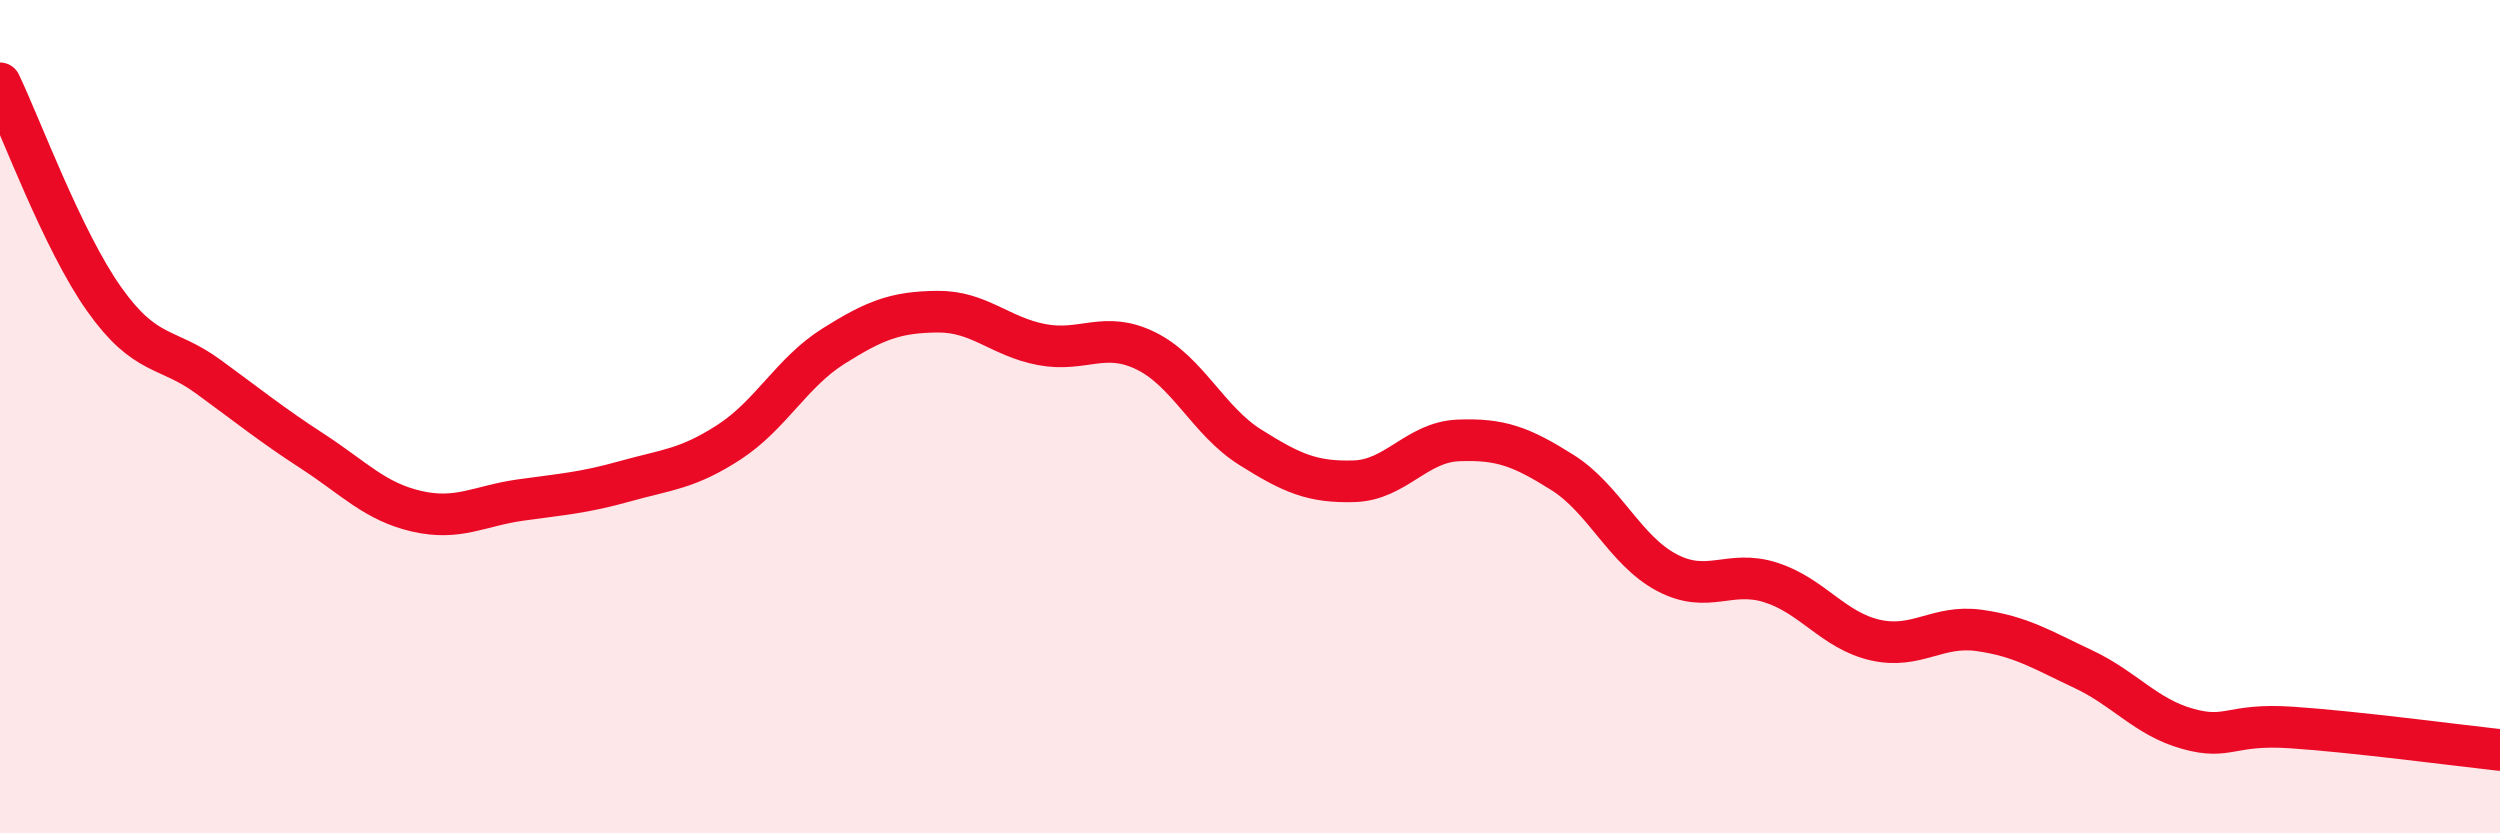 
    <svg width="60" height="20" viewBox="0 0 60 20" xmlns="http://www.w3.org/2000/svg">
      <path
        d="M 0,2 C 0.5,3.04 1.5,5.77 2.5,7.18 C 3.5,8.59 4,8.31 5,9.04 C 6,9.77 6.5,10.18 7.5,10.83 C 8.5,11.48 9,12.04 10,12.27 C 11,12.5 11.5,12.14 12.5,12 C 13.5,11.86 14,11.83 15,11.55 C 16,11.27 16.5,11.26 17.5,10.61 C 18.5,9.96 19,8.94 20,8.31 C 21,7.68 21.5,7.49 22.5,7.48 C 23.5,7.47 24,8.08 25,8.27 C 26,8.46 26.5,7.93 27.5,8.42 C 28.5,8.91 29,10.1 30,10.73 C 31,11.36 31.5,11.58 32.5,11.55 C 33.5,11.52 34,10.61 35,10.57 C 36,10.53 36.5,10.71 37.5,11.34 C 38.5,11.97 39,13.21 40,13.74 C 41,14.27 41.5,13.66 42.5,13.98 C 43.5,14.3 44,15.13 45,15.36 C 46,15.59 46.5,14.99 47.5,15.13 C 48.5,15.27 49,15.59 50,16.06 C 51,16.53 51.5,17.21 52.5,17.49 C 53.5,17.77 53.5,17.36 55,17.46 C 56.5,17.56 59,17.89 60,18L60 20L0 20Z"
        fill="#EB0A25"
        opacity="0.1"
        stroke-linecap="round"
        stroke-linejoin="round"
      />
      <path
        d="M 0,2 C 0.5,3.04 1.5,5.77 2.5,7.18 C 3.5,8.59 4,8.31 5,9.04 C 6,9.77 6.5,10.18 7.5,10.83 C 8.5,11.48 9,12.04 10,12.27 C 11,12.5 11.5,12.14 12.5,12 C 13.5,11.86 14,11.83 15,11.55 C 16,11.27 16.5,11.26 17.5,10.61 C 18.5,9.96 19,8.94 20,8.31 C 21,7.68 21.5,7.49 22.5,7.48 C 23.5,7.47 24,8.08 25,8.27 C 26,8.46 26.5,7.93 27.5,8.42 C 28.5,8.91 29,10.1 30,10.73 C 31,11.36 31.5,11.58 32.5,11.55 C 33.5,11.52 34,10.61 35,10.57 C 36,10.53 36.5,10.71 37.5,11.34 C 38.5,11.97 39,13.21 40,13.74 C 41,14.27 41.5,13.66 42.5,13.98 C 43.5,14.3 44,15.13 45,15.36 C 46,15.59 46.5,14.99 47.5,15.13 C 48.5,15.27 49,15.59 50,16.06 C 51,16.53 51.5,17.21 52.5,17.49 C 53.5,17.77 53.5,17.36 55,17.46 C 56.5,17.56 59,17.89 60,18"
        stroke="#EB0A25"
        stroke-width="1"
        fill="none"
        stroke-linecap="round"
        stroke-linejoin="round"
      />
    </svg>
  
